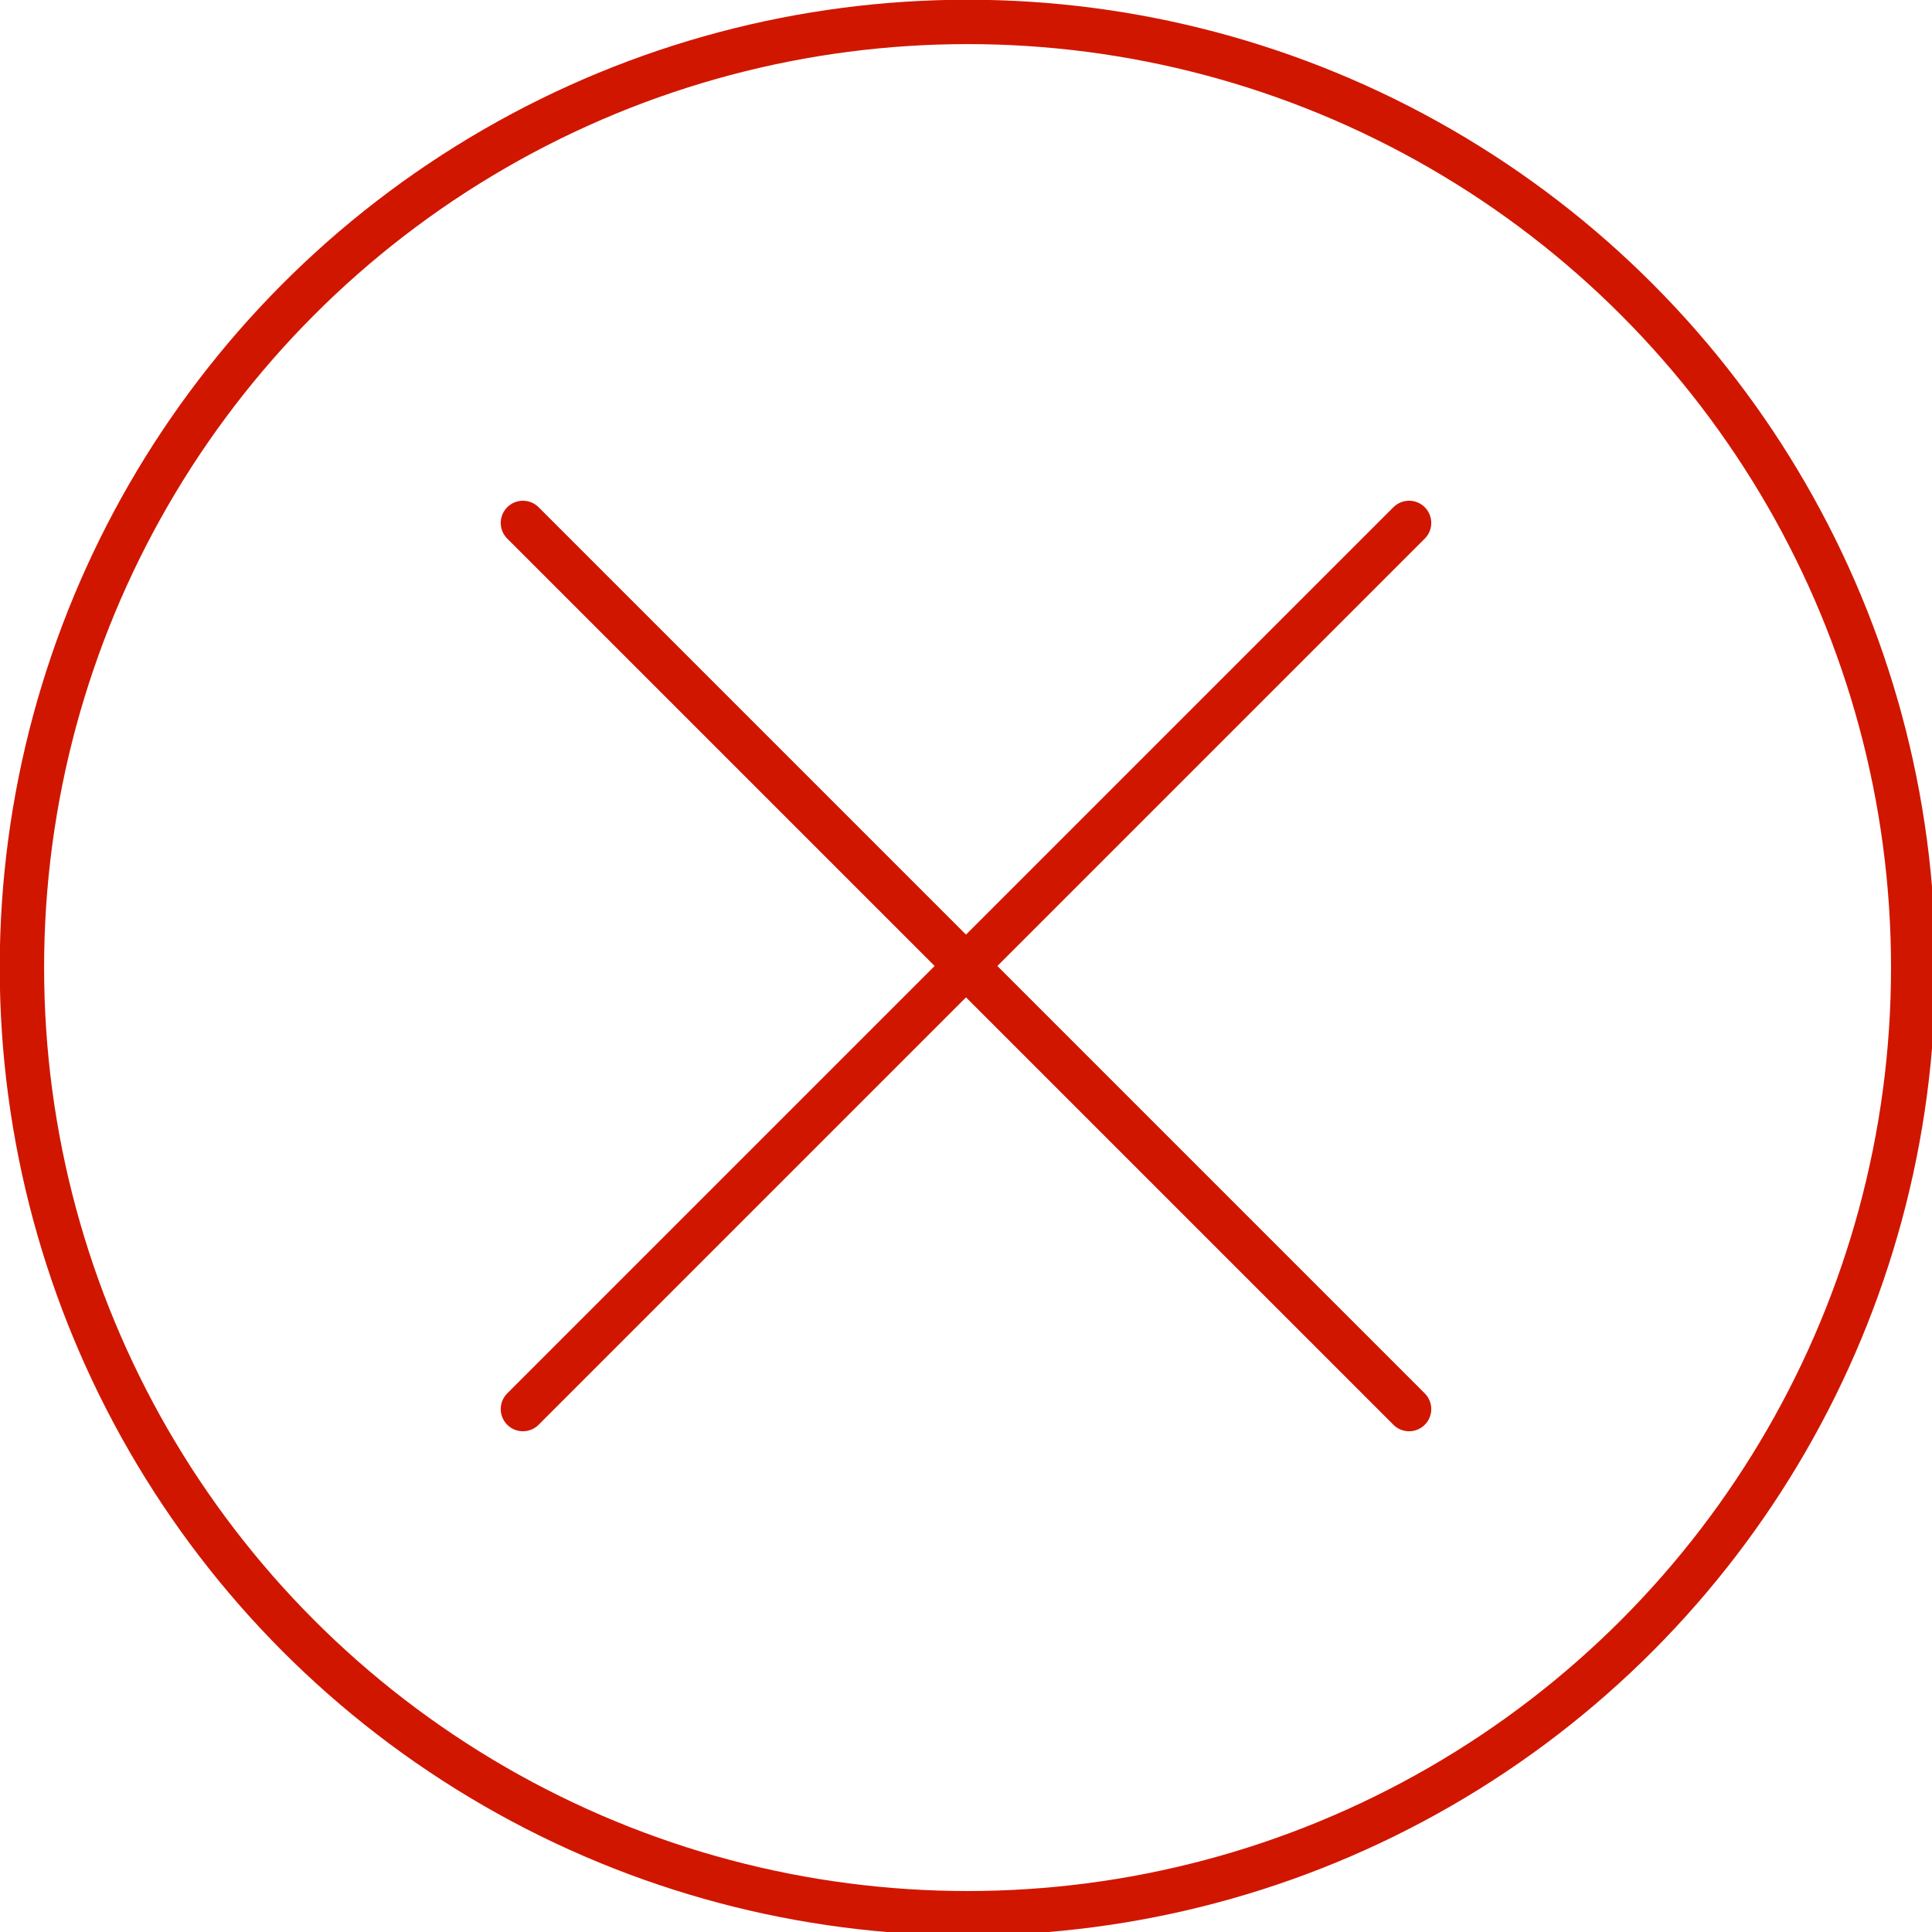<?xml version="1.0" encoding="utf-8"?>
<!-- Generator: Adobe Illustrator 19.1.0, SVG Export Plug-In . SVG Version: 6.00 Build 0)  -->
<svg version="1.1" id="Layer_2" xmlns="http://www.w3.org/2000/svg" xmlns:xlink="http://www.w3.org/1999/xlink" x="0px" y="0px"
	 width="61.7px" height="61.7px" viewBox="0 0 61.7 61.7" style="enable-background:new 0 0 61.7 61.7;" xml:space="preserve">
<style type="text/css">
	.st0{fill:none;stroke:#D11600;stroke-width:1.417;stroke-linecap:round;stroke-miterlimit:10;}
</style>
<circle class="st0" cx="30.9" cy="30.9" r="30.2"/>
<line class="st0" x1="16.7" y1="16.7" x2="45" y2="45"/>
<line class="st0" x1="45" y1="16.7" x2="16.7" y2="45"/>
</svg>
